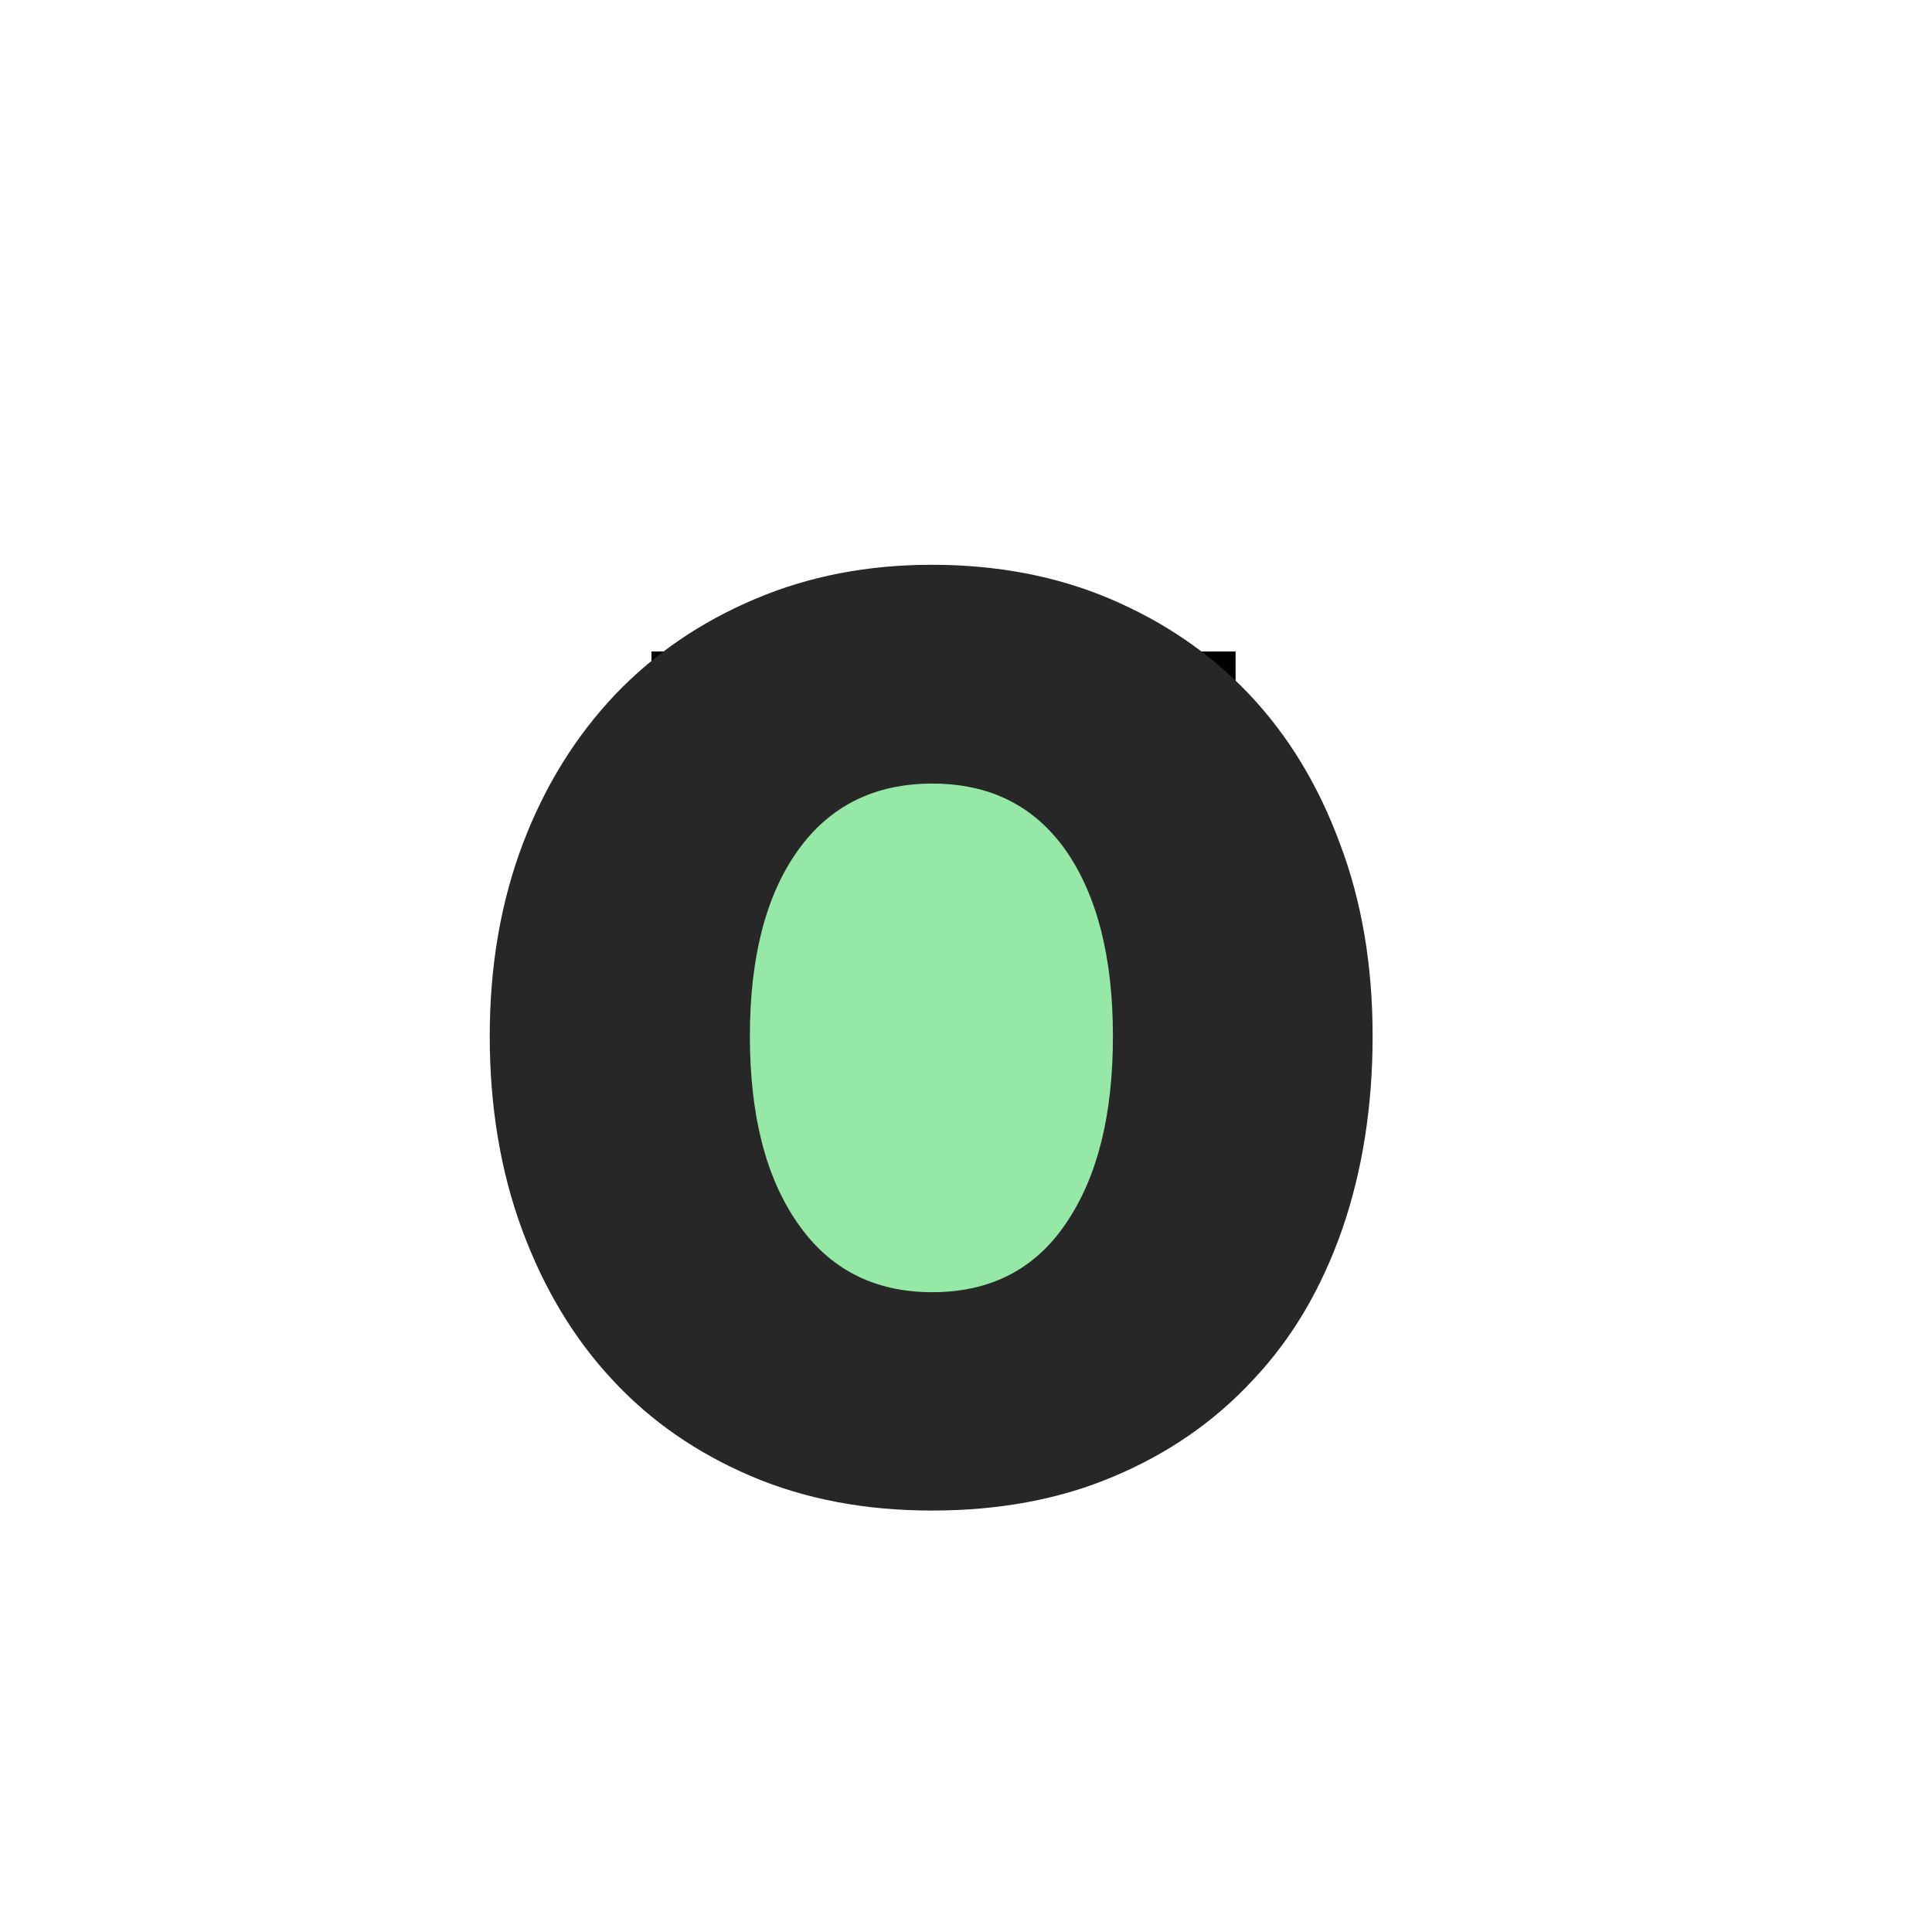 <svg width="43" height="43" xmlns="http://www.w3.org/2000/svg">
 <style type="text/css">.st0{fill:#96E8A6;}
	.st1{fill:#272727;}
	.load{animation: kaboom 1s ease alternate infinite;transform-origin:50% 50%;}
	@keyframes kaboom {
	0% { transform: scale(1); }
    25% { transform: scale(1.05); }
    50% { transform: scale(1); }
    75% { transform: scale(1.05); }
    100% { transform: scale(1); }
}
</style>

 <g>
  <title>background</title>
  <rect fill="none" id="canvas_background" height="45" width="45" y="-1" x="-1"/>
 </g>
 <g>
  <title>Layer 1</title>
  <rect stroke="null" id="svg_5" height="15" width="12" class="st0 load" y="15" x="15"/>
  <path id="svg_8" d="m30.55,23.06c0,1.57 -0.23,3.01 -0.68,4.31c-0.46,1.31 -1.11,2.42 -1.98,3.34c-0.86,0.93 -1.89,1.64 -3.1,2.15c-1.2,0.51 -2.55,0.76 -4.05,0.76c-1.47,0 -2.81,-0.25 -4.01,-0.76c-1.2,-0.51 -2.24,-1.22 -3.1,-2.15c-0.86,-0.92 -1.53,-2.04 -2.01,-3.34c-0.48,-1.3 -0.72,-2.74 -0.72,-4.31c0,-1.57 0.25,-3 0.74,-4.29c0.49,-1.29 1.18,-2.39 2.05,-3.31c0.87,-0.91 1.91,-1.62 3.12,-2.13c1.2,-0.51 2.51,-0.76 3.93,-0.76c1.44,0 2.77,0.25 3.97,0.76c1.2,0.51 2.24,1.22 3.1,2.13c0.86,0.91 1.53,2.01 2.01,3.31c0.49,1.29 0.73,2.72 0.73,4.29zm-5.78,0c0,-1.75 -0.35,-3.12 -1.04,-4.12c-0.7,-1 -1.69,-1.5 -2.98,-1.5c-1.29,0 -2.29,0.5 -3,1.5c-0.71,1 -1.06,2.38 -1.06,4.12c0,1.75 0.35,3.14 1.06,4.16c0.71,1.03 1.71,1.54 3,1.54c1.29,0 2.29,-0.51 2.98,-1.54c0.7,-1.03 1.04,-2.41 1.04,-4.16z" class="st1 load"/>
 </g>
</svg>
